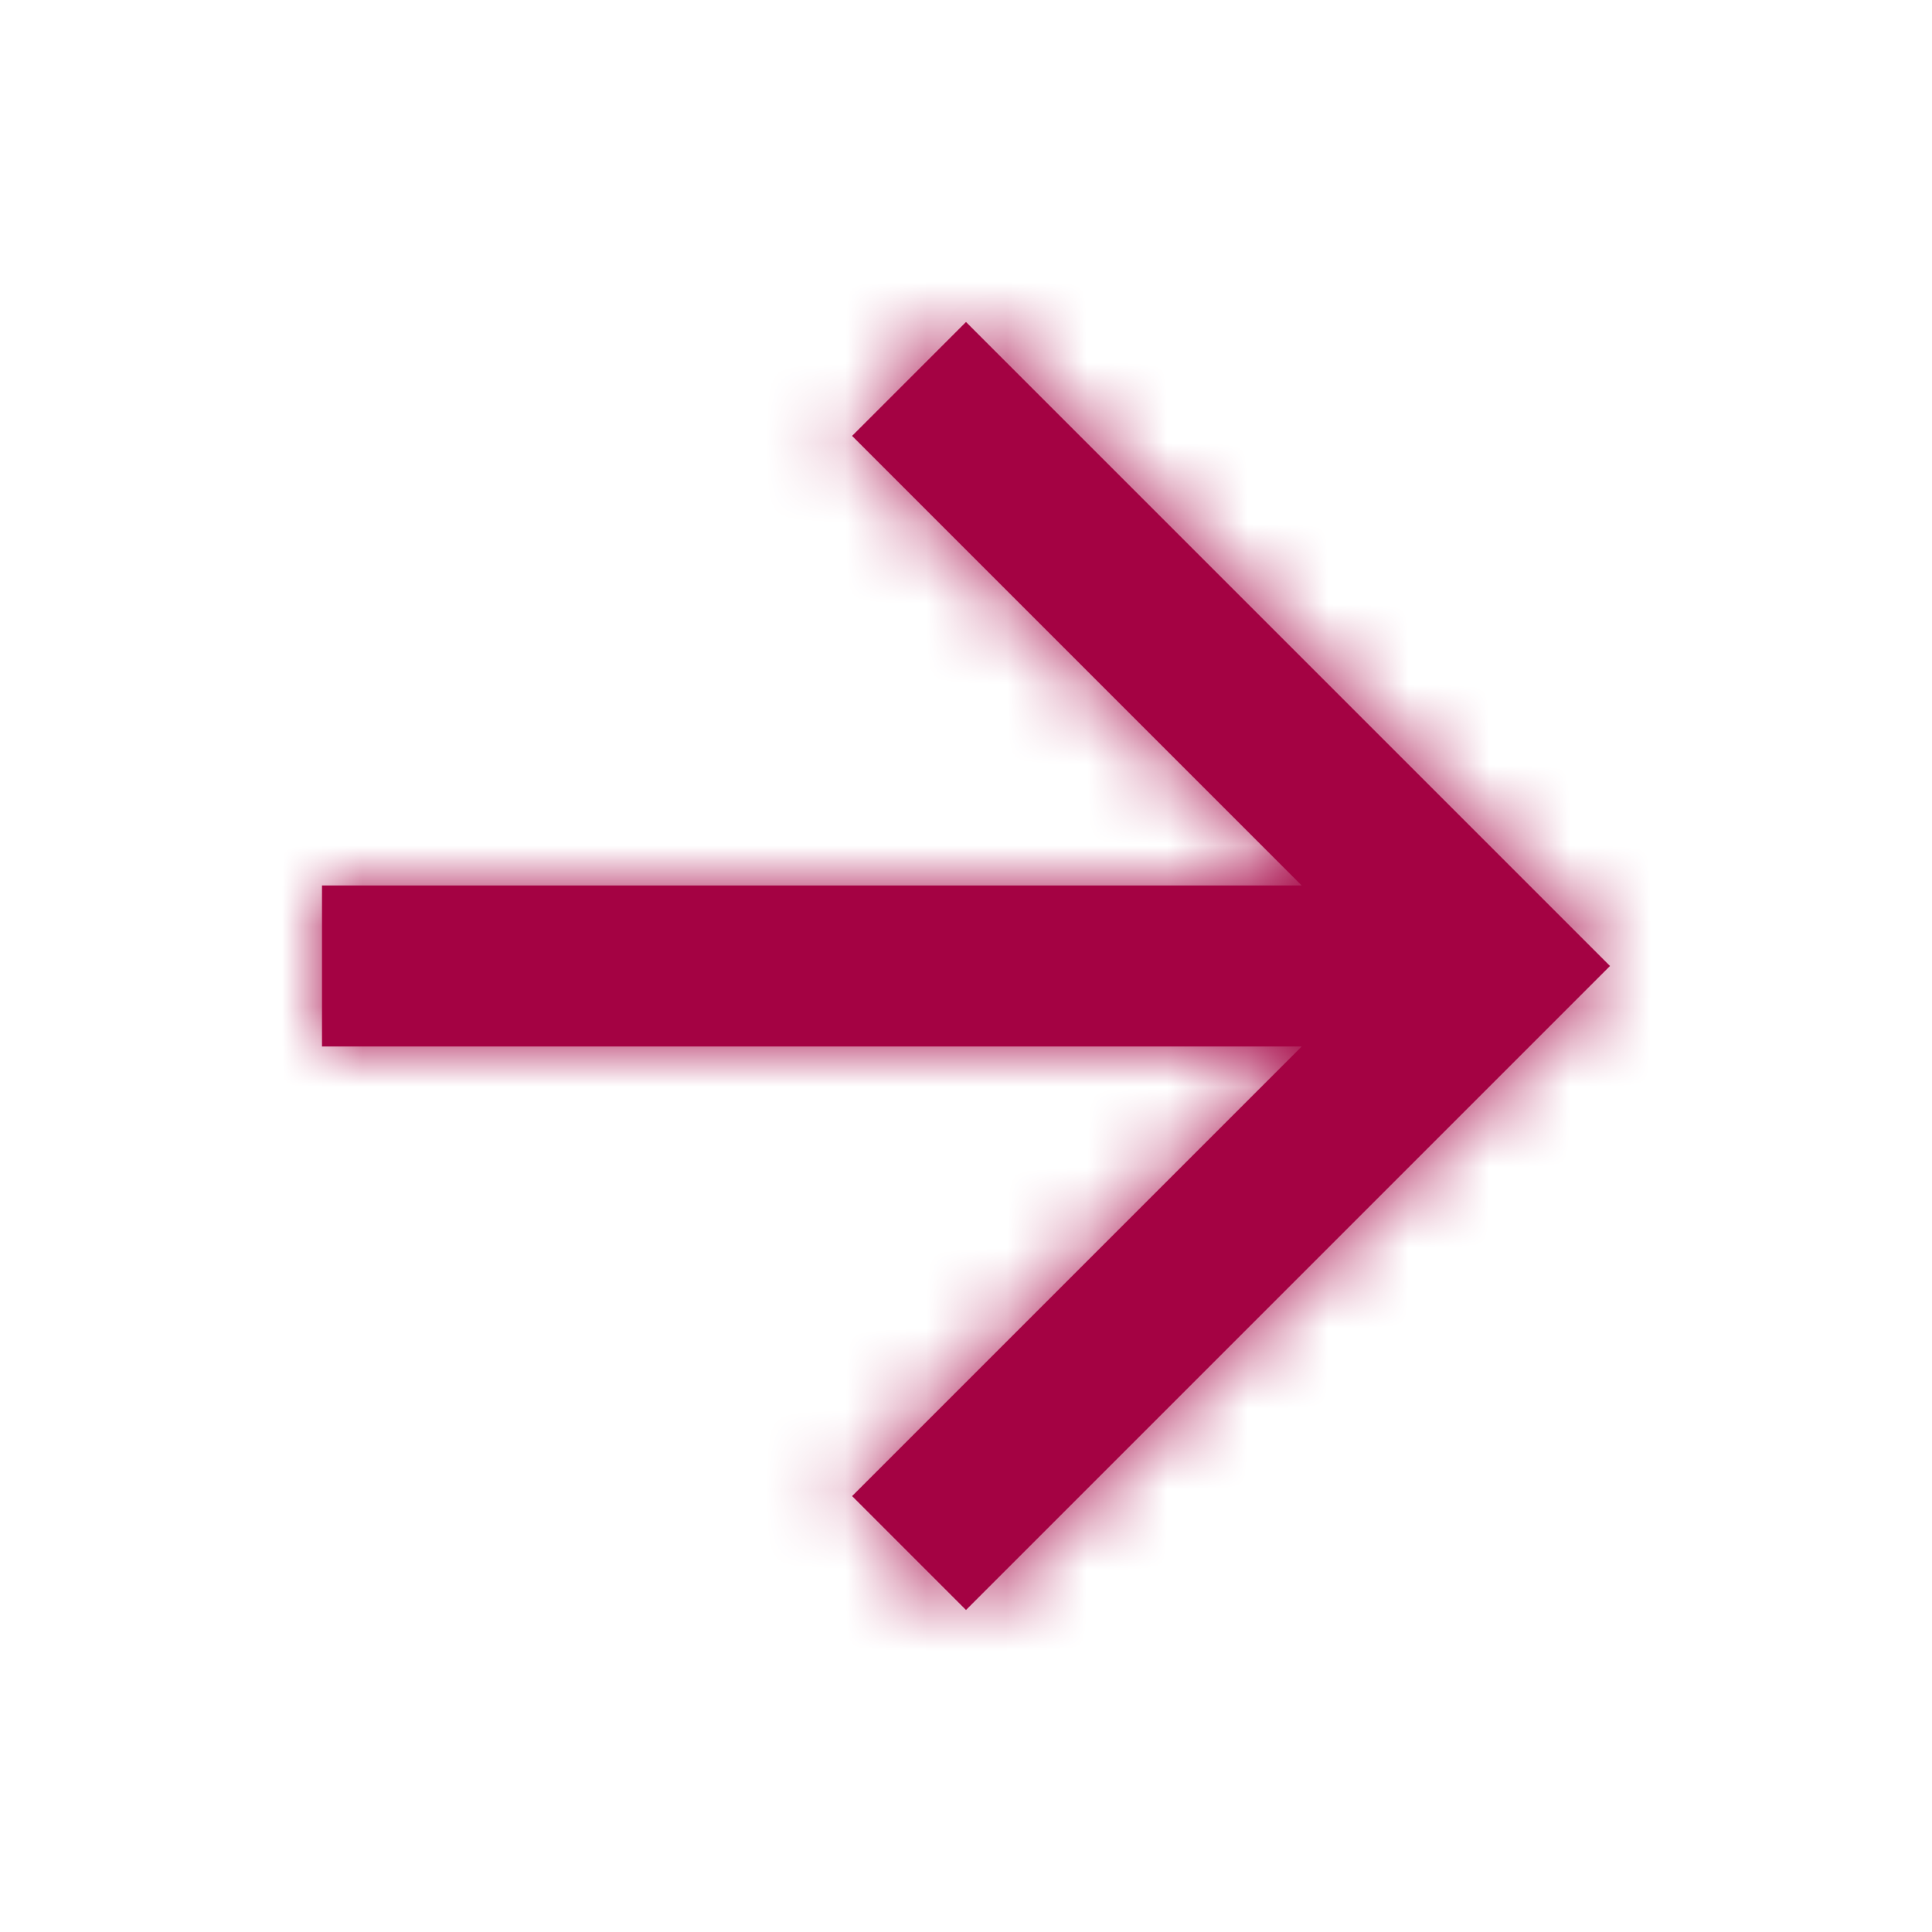 <svg xmlns="http://www.w3.org/2000/svg" xmlns:xlink="http://www.w3.org/1999/xlink" width="24" height="24"><defs><path id="a" d="M12 4l-1.415 1.415L16.17 11H4v2h12.17l-5.585 5.585L12 20l8-8z"/></defs><g fill="none" fill-rule="evenodd"><mask id="b" fill="#fff"><use xlink:href="#a"/></mask><use fill="#a40243" fill-rule="nonzero" xlink:href="#a"/><g fill="#a40243" mask="url(#b)"><path d="M0 0h24v24H0z"/></g></g></svg>
